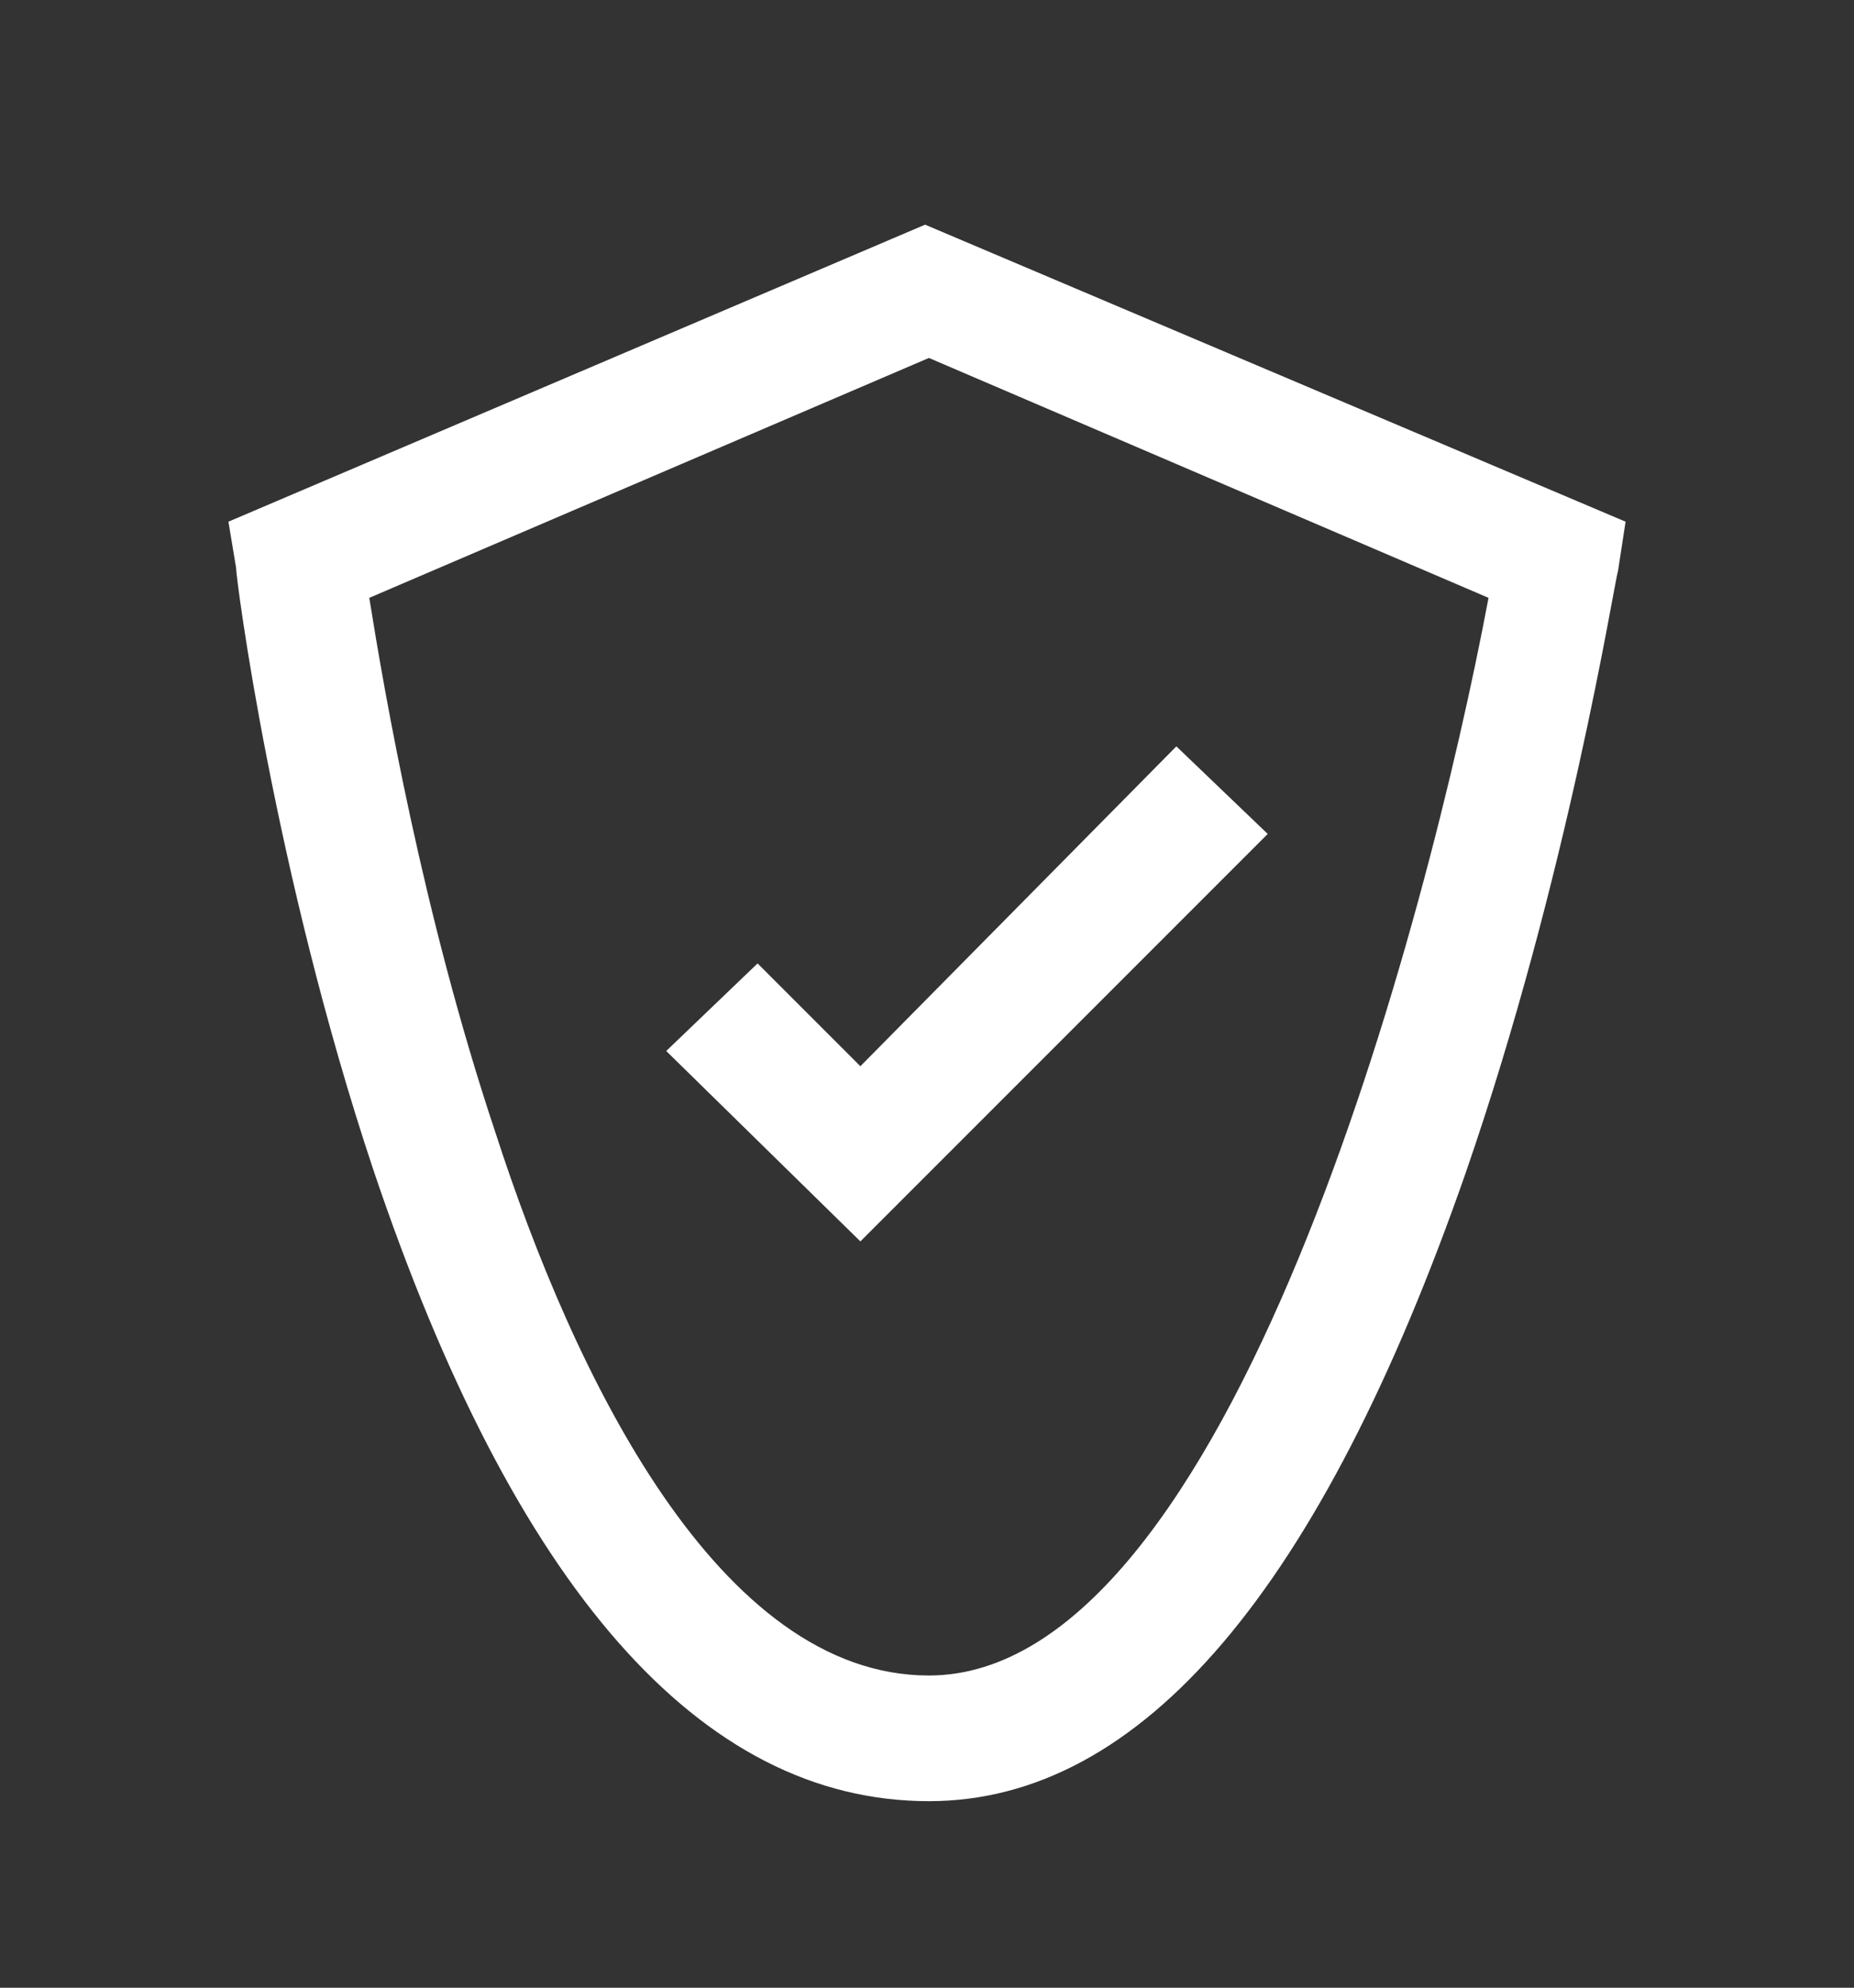 <?xml version="1.0" encoding="utf-8"?>
<!-- Generator: Adobe Illustrator 16.0.0, SVG Export Plug-In . SVG Version: 6.00 Build 0)  -->
<!DOCTYPE svg PUBLIC "-//W3C//DTD SVG 1.1//EN" "http://www.w3.org/Graphics/SVG/1.1/DTD/svg11.dtd">
<svg version="1.1" id="Layer_1" xmlns="http://www.w3.org/2000/svg" xmlns:xlink="http://www.w3.org/1999/xlink" x="0px" y="0px"
	 width="48.7px" height="52.2px" viewBox="0 0 48.7 52.2" enable-background="new 0 0 48.7 52.2" xml:space="preserve">
<rect x="0" y="0" width="48.7" height="52.2" fill="#333333" stroke="none"/>
<g>
	<g>
		<g>
			<path fill="#FFFFFF" d="M24.4,47.3c-6,0-10.9-5.6-14.6-16.6c-2.6-7.8-3.6-15.5-3.6-15.8L6,13.7l18.3-7.8l18.4,7.8L42.5,15
				c-0.1,0.3-1.3,8-4,15.8C34.7,41.7,30,47.3,24.4,47.3z M9.7,15.7c0.4,2.5,1.4,8.3,3.3,14C15.1,36.2,18.9,44,24.4,44
				c7.9,0,13.1-19.8,14.7-28.3L24.4,9.4L9.7,15.7z"/>
		</g>
		<g>
			<polygon fill="#FFFFFF" points="22.6,32.6 17.5,27.6 19.9,25.3 22.6,28 30.9,19.6 33.3,21.9 			"/>
		</g>
	</g>
</g>
</svg>
